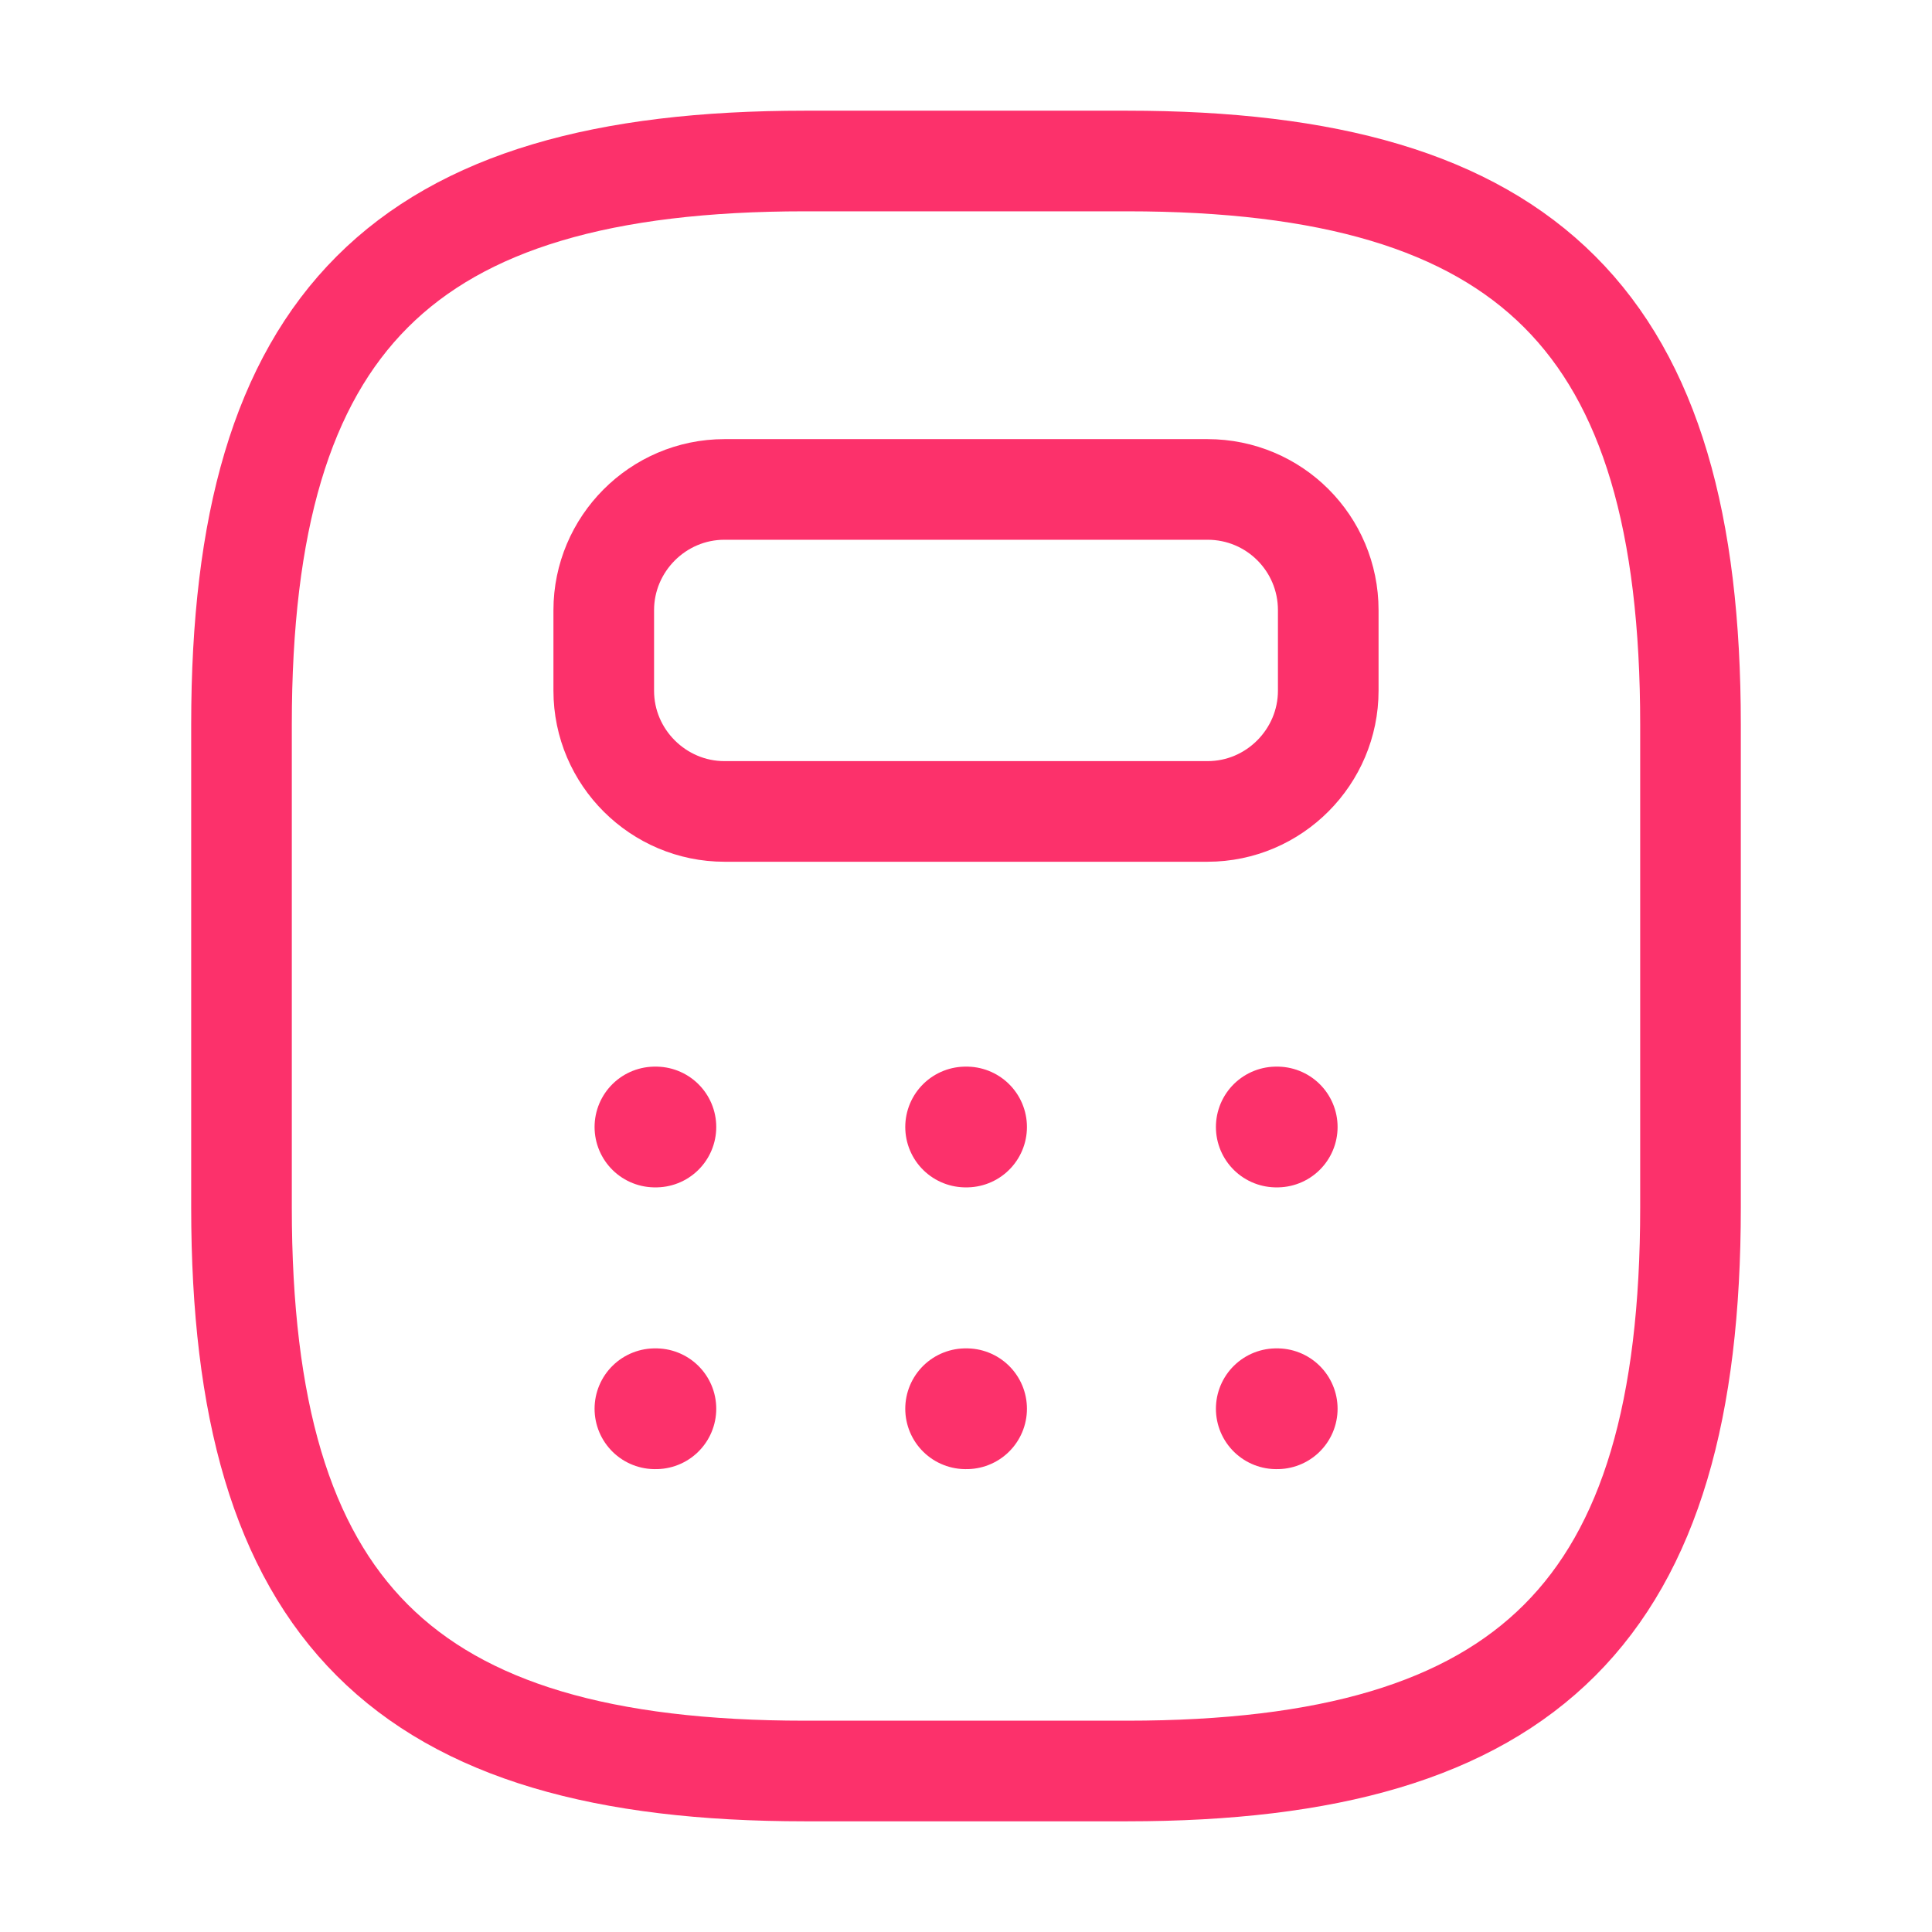 <?xml version="1.0" encoding="UTF-8"?> <svg xmlns="http://www.w3.org/2000/svg" width="48" height="48" viewBox="0 0 48 48" fill="none"> <path d="M20 44H28C38 44 42 40 42 30V18C42 8 38 4 28 4H20C10 4 6 8 6 18V30C6 40 10 44 20 44Z" stroke="#FC316B" stroke-width="2.5" stroke-linecap="round" stroke-linejoin="round"></path> <path d="M33 15.16V17.16C33 18.8 31.66 20.16 30 20.16H18C16.36 20.16 15 18.82 15 17.16V15.16C15 13.52 16.34 12.16 18 12.16H30C31.66 12.16 33 13.5 33 15.16Z" stroke="#FC316B" stroke-width="2.5" stroke-linecap="round" stroke-linejoin="round"></path> <path d="M16.272 28H16.295" stroke="#FC316B" stroke-width="3" stroke-linecap="round" stroke-linejoin="round"></path> <path d="M23.991 28H24.014" stroke="#FC316B" stroke-width="3" stroke-linecap="round" stroke-linejoin="round"></path> <path d="M31.709 28H31.732" stroke="#FC316B" stroke-width="3" stroke-linecap="round" stroke-linejoin="round"></path> <path d="M16.272 35H16.295" stroke="#FC316B" stroke-width="3" stroke-linecap="round" stroke-linejoin="round"></path> <path d="M23.991 35H24.014" stroke="#FC316B" stroke-width="3" stroke-linecap="round" stroke-linejoin="round"></path> <path d="M31.709 35H31.732" stroke="#FC316B" stroke-width="3" stroke-linecap="round" stroke-linejoin="round"></path> </svg> 